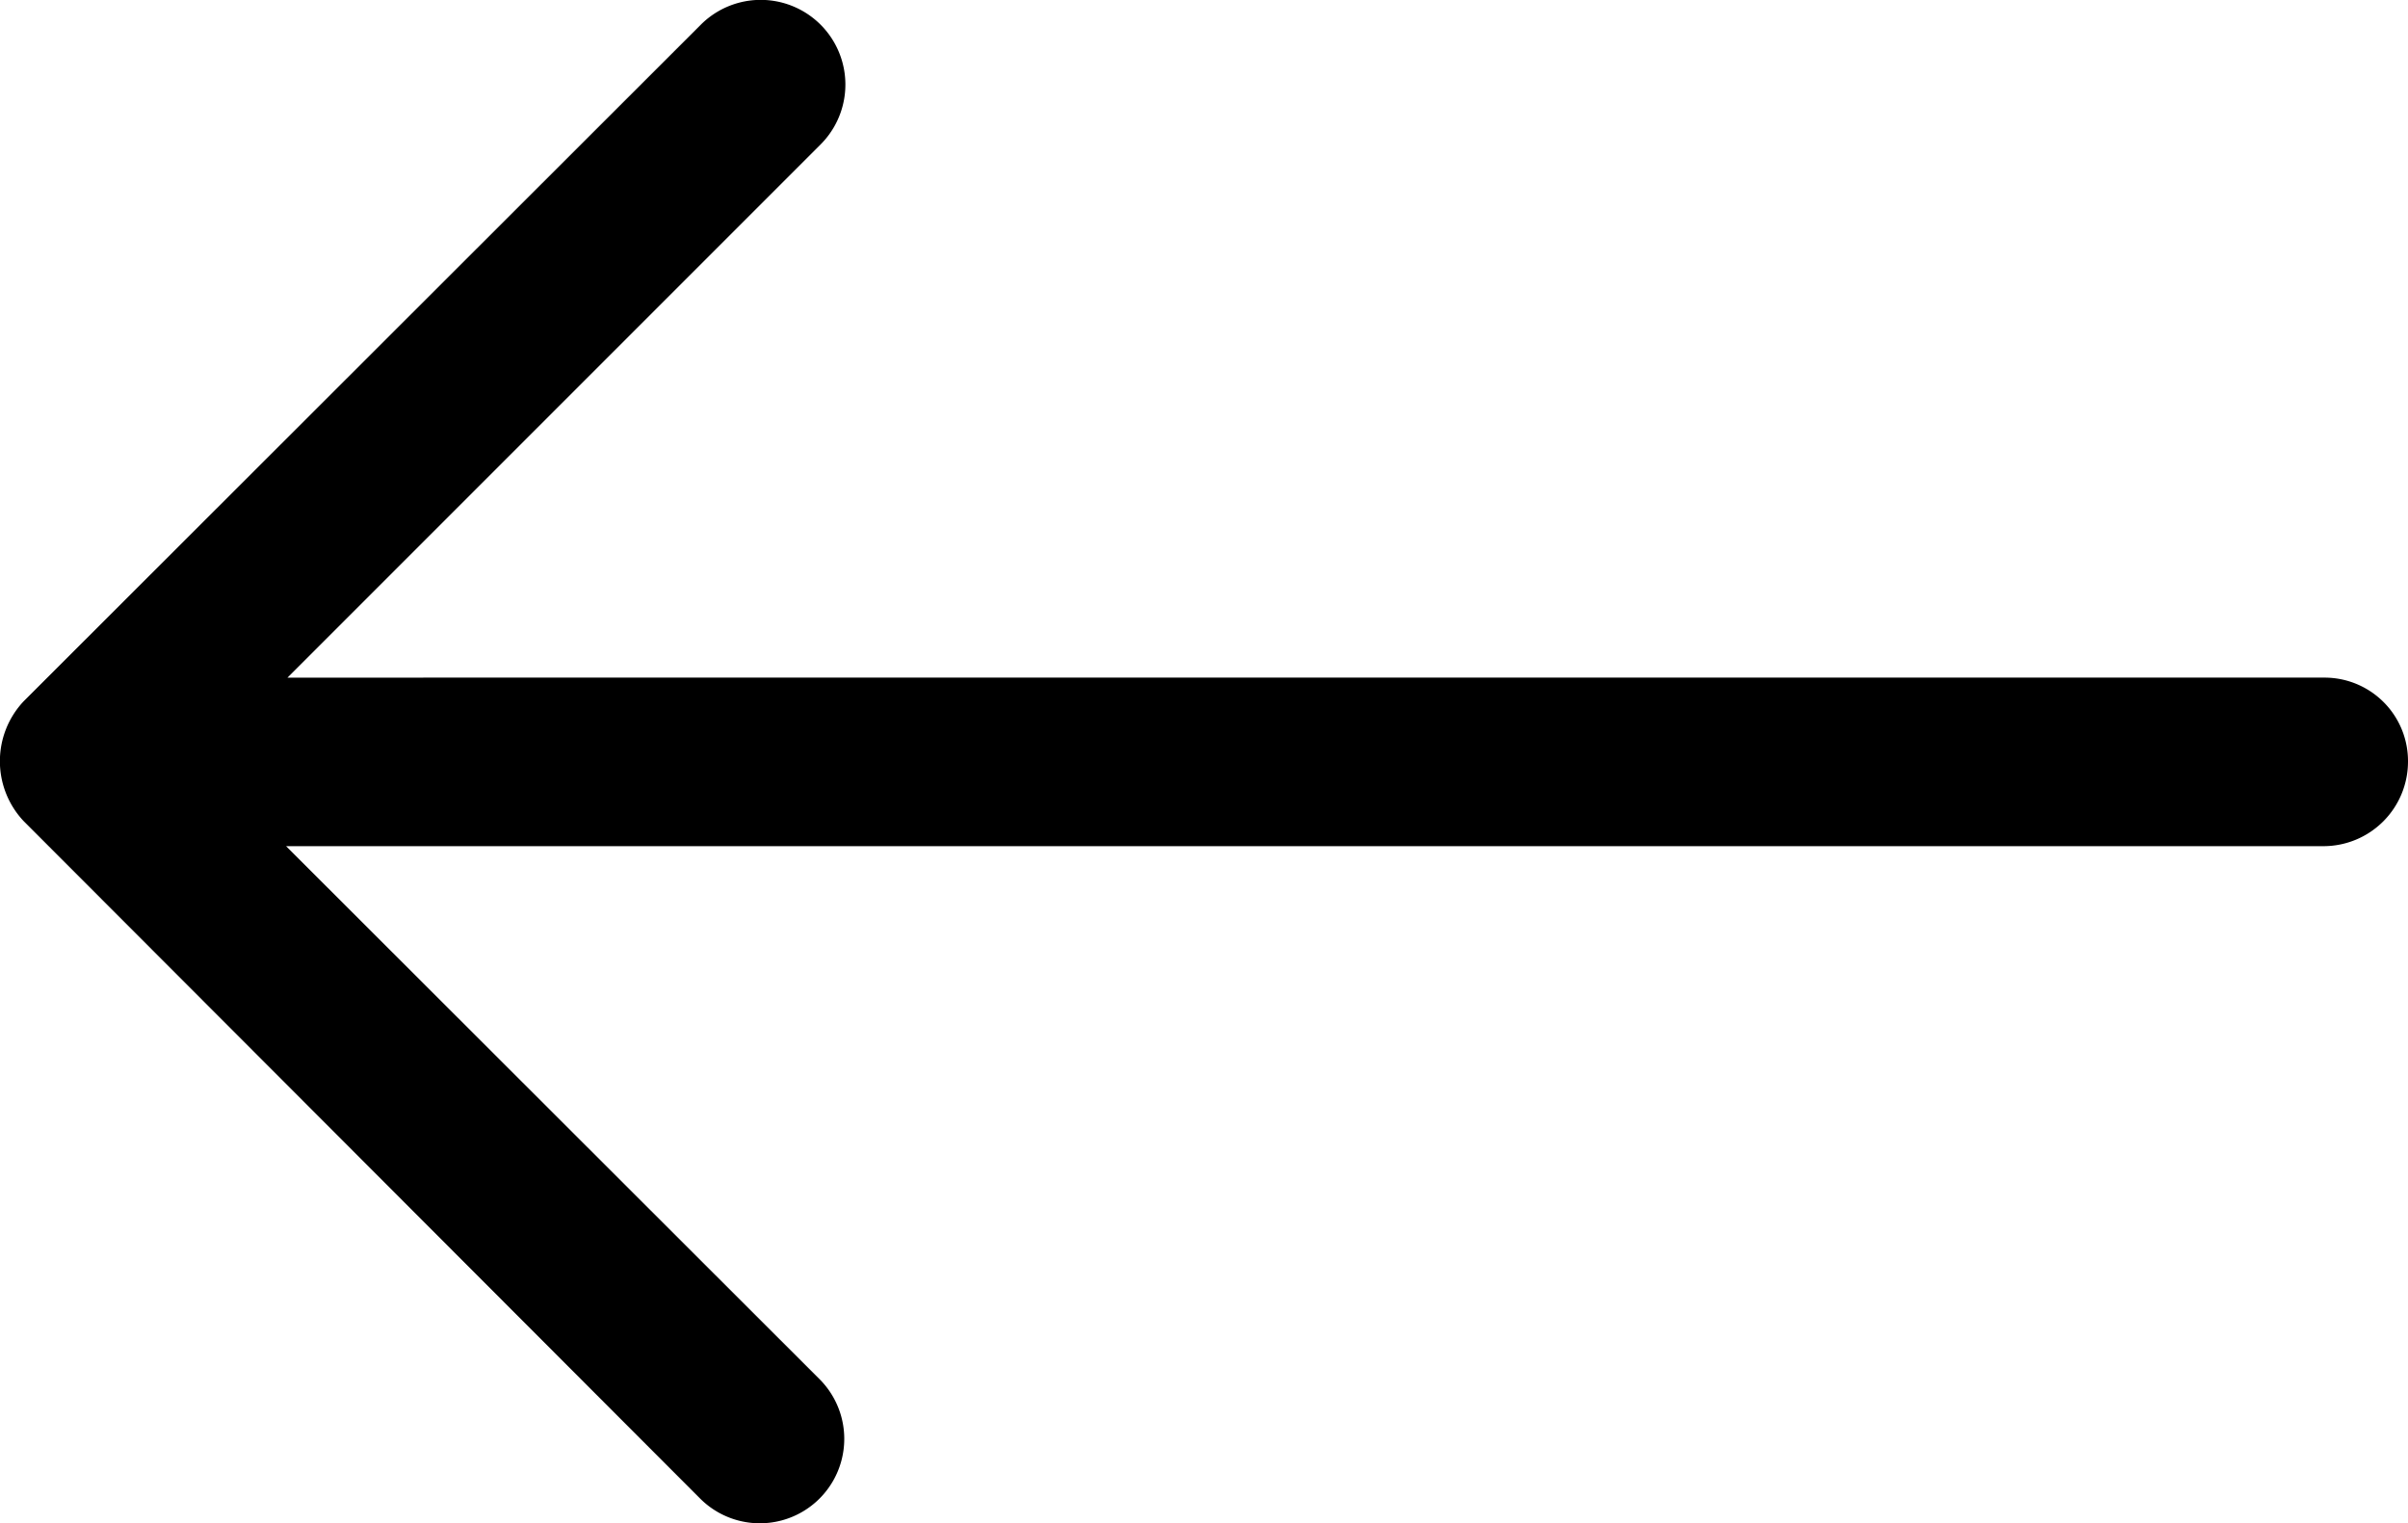 <svg xmlns="http://www.w3.org/2000/svg" width="36.194" height="22.891" viewBox="0 0 36.194 22.891"><defs></defs><g class="a"><g transform="translate(0)"><g transform="translate(0 0)"><path d="M36.194,101.42a1.271,1.271,0,0,1-1.272,1.272H4.3l8.021,8.013a1.268,1.268,0,0,1-1.8,1.789L.355,102.315a1.314,1.314,0,0,1,0-1.8L10.534,90.346a1.27,1.27,0,0,1,1.8,1.8l-8.013,8.013H34.929A1.254,1.254,0,0,1,36.194,101.42Z" transform="translate(0 -89.975)"/></g></g></g></svg>